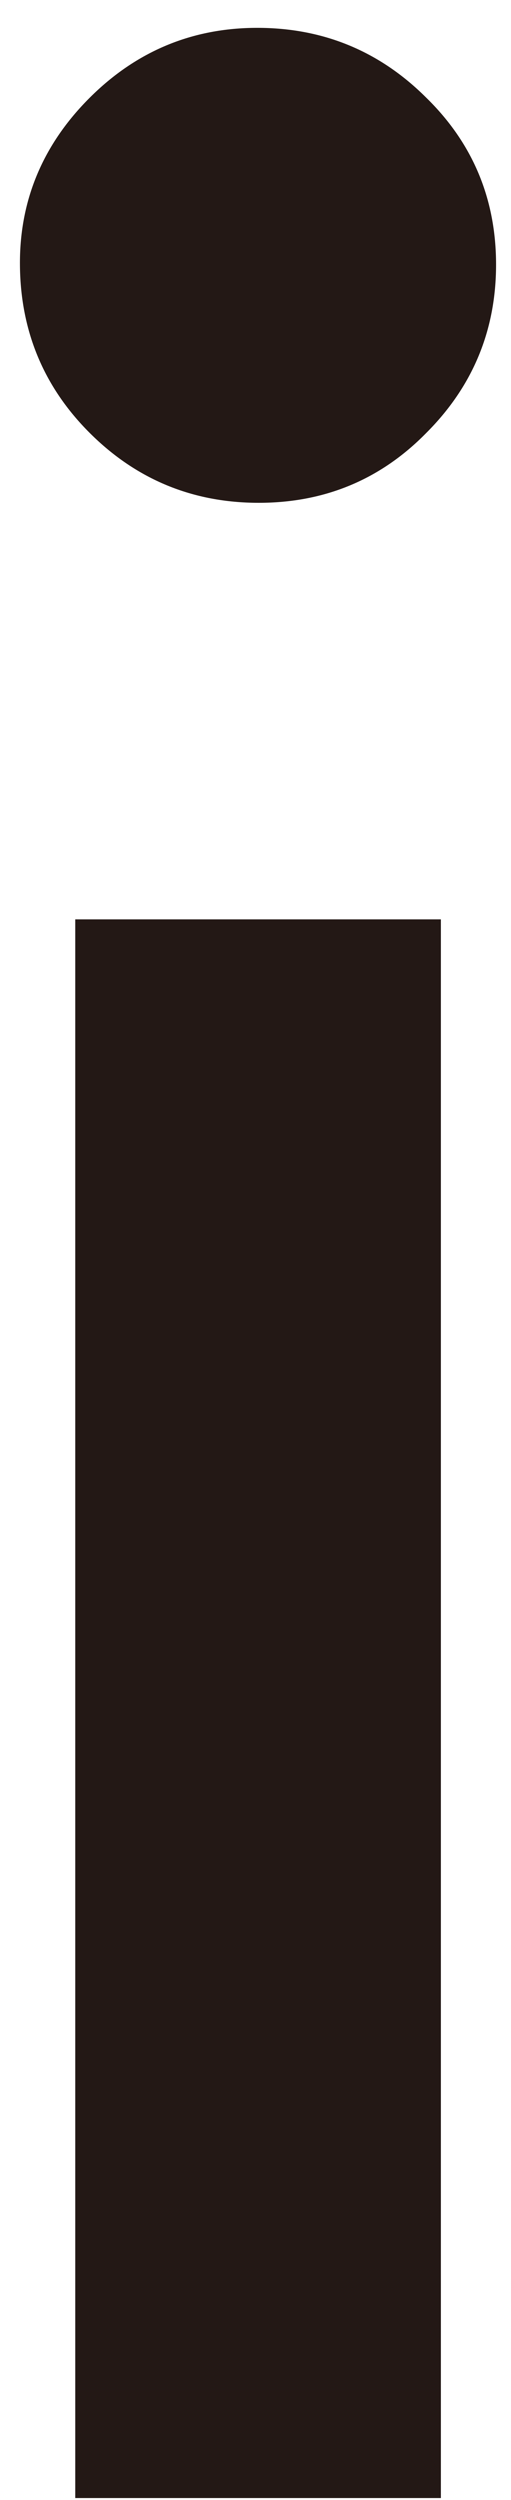 <svg width="18" height="88" viewBox="0 0 18 88" fill="none" xmlns="http://www.w3.org/2000/svg">
<path d="M15.53 32.361H2.651V87.93H15.53V32.361Z" fill="#231815"/>
<path d="M9.062 0.98C6.773 0.98 4.804 1.801 3.165 3.435C1.526 5.069 0.702 7.014 0.702 9.253C0.702 11.613 1.526 13.61 3.165 15.244C4.804 16.878 6.79 17.699 9.114 17.699C11.438 17.699 13.407 16.878 15.011 15.244C16.65 13.61 17.474 11.63 17.474 9.314C17.474 6.997 16.65 5.034 15.011 3.435C13.372 1.801 11.386 0.98 9.062 0.98Z" fill="#231815"/>
</svg>
